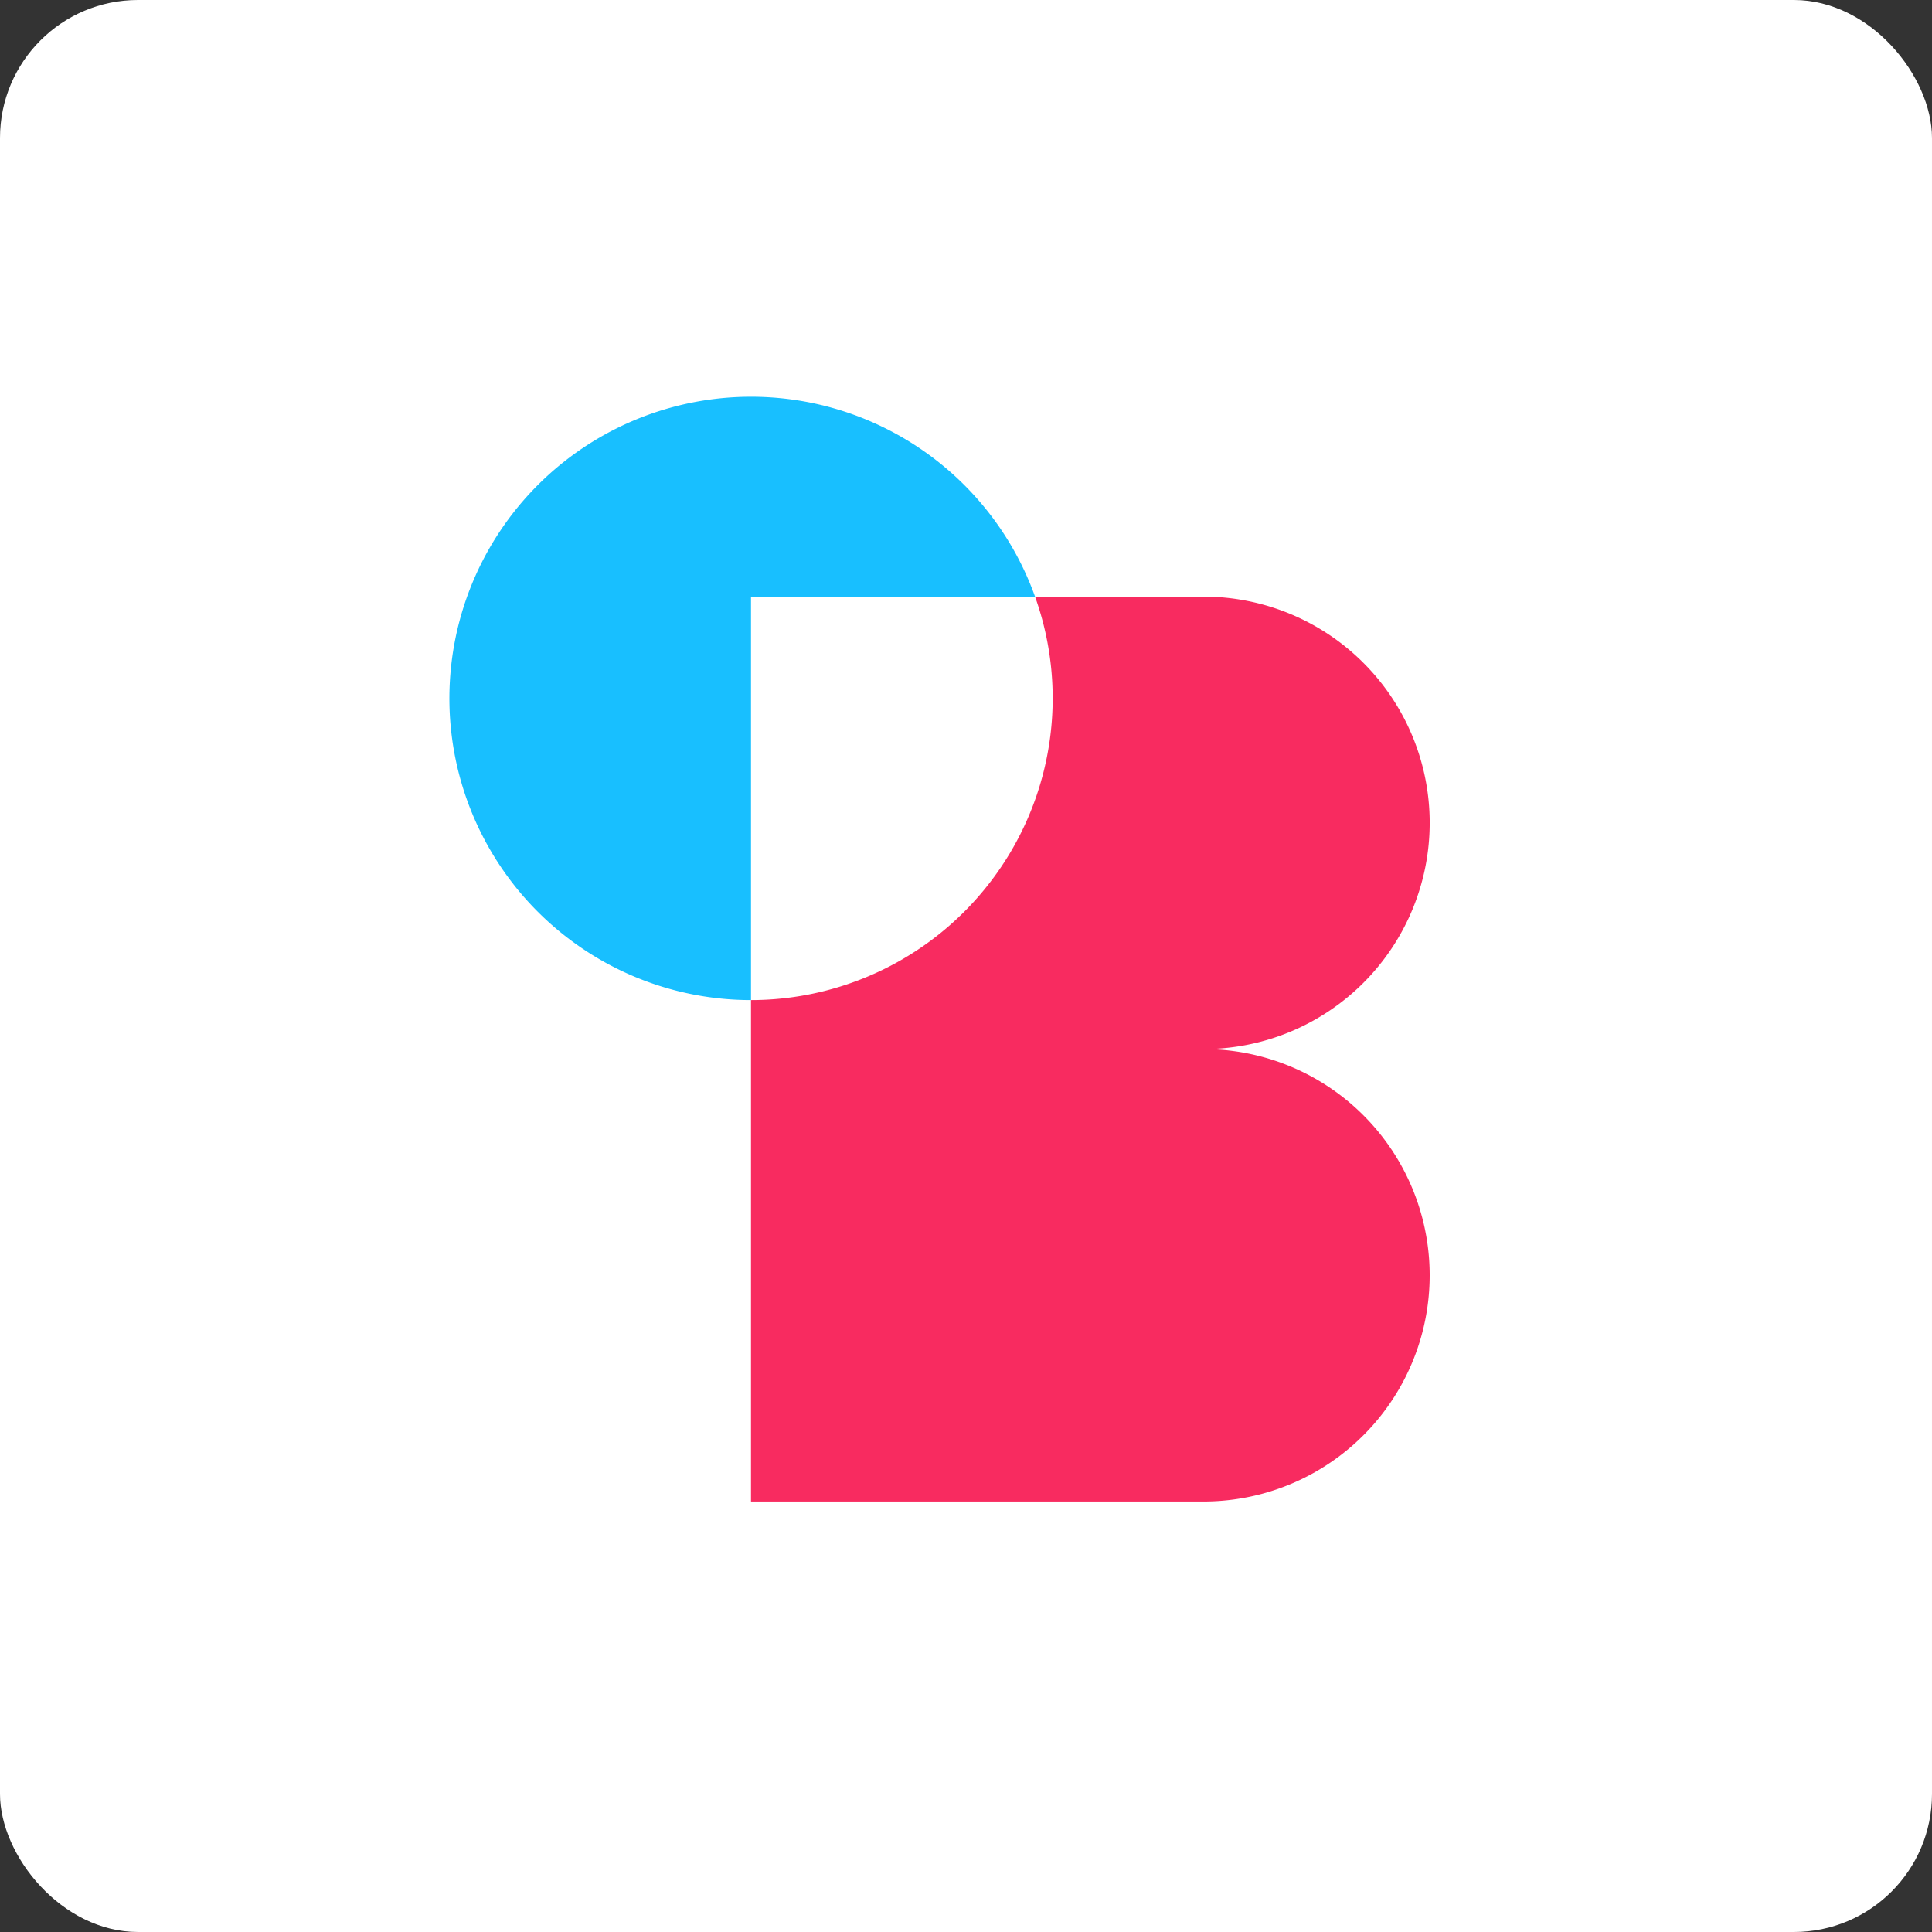 <svg xmlns="http://www.w3.org/2000/svg" width="56" height="56" viewBox="0 0 56 56">
  <rect x="0" y="0" width="56" height="56" fill="#333333" stroke="none"/>
  <g id="Blixor_Avatar" data-name="Blixor Avatar" transform="translate(-361 -4340)">
    <rect id="Rectangle_381" data-name="Rectangle 381" width="56" height="56" rx="4" transform="translate(361 4340)" fill="#fff"/>
    <g id="Group_636" data-name="Group 636" transform="translate(-540.306 3644.17)">
      <path id="Path_2494" data-name="Path 2494" d="M931.307,713.123h-8.233v11.695a8.744,8.744,0,1,1,8.233-11.695Z" transform="translate(0 0)" fill="#18bfff"/>
      <path id="Path_2495" data-name="Path 2495" d="M960.672,744.672a6.556,6.556,0,0,1-6.557,6.557H941V736.695A8.748,8.748,0,0,0,949.233,725h4.882a6.557,6.557,0,0,1,0,13.115A6.555,6.555,0,0,1,960.672,744.672Z" transform="translate(-17.926 -11.877)" fill="#f82b60"/>
    </g>
  </g>
</svg>
